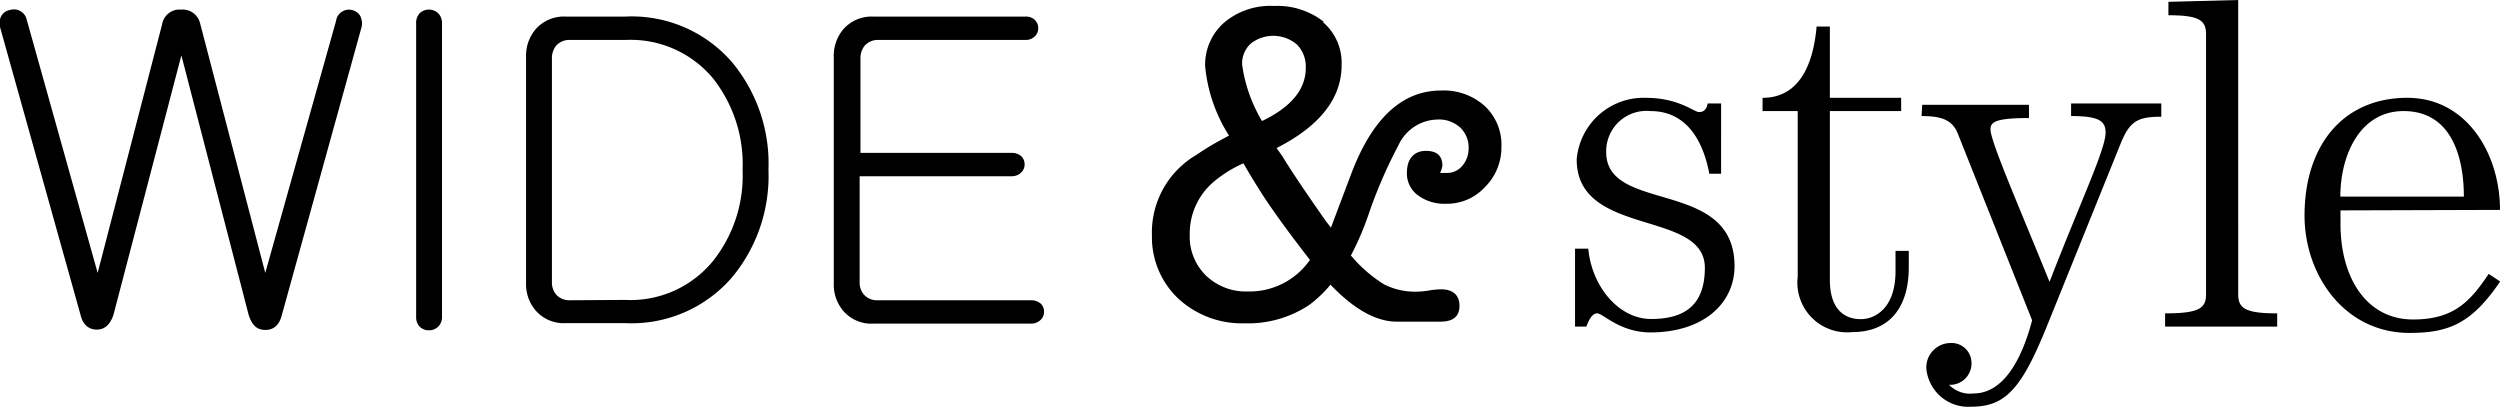 <svg xmlns="http://www.w3.org/2000/svg" viewBox="0 0 150.79 24.57"><title>Asset 1wide&amp;amp;style</title><g id="Layer_2" data-name="Layer 2"><g id="Layer_1-2" data-name="Layer 1"><path d="M62.42,1.21a.65.65,0,0,1,.2.5.65.65,0,0,1-.2.48.78.78,0,0,1-.58.22H53a1.06,1.06,0,0,0-.85.35,1.2,1.2,0,0,0-.25.78V9.22H61a.89.89,0,0,1,.6.2.7.7,0,0,1,.2.5.66.66,0,0,1-.2.48.81.81,0,0,1-.6.23H51.85V17a1.12,1.12,0,0,0,.25.76,1.06,1.06,0,0,0,.85.35h9.22a.89.89,0,0,1,.6.2.65.65,0,0,1,.2.5.62.62,0,0,1-.2.48.81.81,0,0,1-.6.23H52.68a2.24,2.24,0,0,1-1.81-.76,2.44,2.44,0,0,1-.58-1.66V3.44a2.47,2.47,0,0,1,.58-1.68A2.27,2.27,0,0,1,52.68,1h9.16a.8.8,0,0,1,.58.2M37.71,18.09A6.43,6.43,0,0,0,43,15.75a8.27,8.27,0,0,0,1.79-5.5A8.35,8.35,0,0,0,43,4.72a6.46,6.46,0,0,0-5.27-2.31H34.39a1.06,1.06,0,0,0-.85.35,1.2,1.2,0,0,0-.25.78V17a1.12,1.12,0,0,0,.25.76,1.06,1.06,0,0,0,.85.35ZM37.71,1a8,8,0,0,1,6.45,2.76,9.56,9.56,0,0,1,2.19,6.48,9.56,9.56,0,0,1-2.19,6.48,8,8,0,0,1-6.45,2.77H34.12a2.24,2.24,0,0,1-1.81-.76,2.44,2.44,0,0,1-.58-1.66V3.44a2.47,2.47,0,0,1,.58-1.68A2.27,2.27,0,0,1,34.12,1ZM25.33.78a.81.81,0,0,1,.55-.2.79.79,0,0,1,.53.2.83.83,0,0,1,.25.63V19.12a.79.79,0,0,1-.25.6.75.75,0,0,1-.53.2.76.76,0,0,1-.55-.2.81.81,0,0,1-.23-.6V1.41a.85.85,0,0,1,.23-.63M.11.91A.76.76,0,0,1,.61.6a.79.79,0,0,1,1,.58L5.89,16.46l3.89-15A1.06,1.06,0,0,1,10.91.58a1.08,1.08,0,0,1,1.16.83L16,16.46l4.27-15.2a.78.78,0,0,1,.4-.58A.76.76,0,0,1,21.21.6a.8.8,0,0,1,.5.33,1,1,0,0,1,.1.7L17,19c-.15.6-.48.9-1,.9s-.8-.3-1-.9L10.94,3.34,6.84,19c-.2.59-.54.88-1,.88S5,19.61,4.86,19L0,1.63A.92.92,0,0,1,.11.91"/><path d="M79,15.69a4.43,4.43,0,0,1-3.73,1.89,3.47,3.47,0,0,1-2.51-.94,3.28,3.28,0,0,1-1-2.47,4.09,4.09,0,0,1,1.5-3.25A7.35,7.35,0,0,1,75,9.85c.34.6.73,1.24,1.16,1.91.69,1.06,1.65,2.37,2.86,3.93M75.44,2.63a2.2,2.2,0,0,1,2.79.06,1.9,1.9,0,0,1,.53,1.4q0,1.95-2.64,3.21a9.05,9.05,0,0,1-1.2-3.4,1.63,1.63,0,0,1,.52-1.27m4.4-1.32a4.54,4.54,0,0,0-3-.95,4.3,4.3,0,0,0-3,1A3.37,3.37,0,0,0,72.69,4a9.42,9.42,0,0,0,1.44,4.18l-.32.17a16.65,16.65,0,0,0-1.66,1,5.42,5.42,0,0,0-2.67,4.87A5.09,5.09,0,0,0,71.06,18a5.63,5.63,0,0,0,4,1.5A6.64,6.64,0,0,0,79,18.37a7.36,7.36,0,0,0,1.25-1.2q2.13,2.23,4,2.23h2.64c.76,0,1.14-.32,1.14-.95s-.37-1-1.11-1a4.72,4.72,0,0,0-.72.07,5,5,0,0,1-.72.07,4.1,4.1,0,0,1-2-.44,8.37,8.37,0,0,1-2-1.74,16.83,16.83,0,0,0,1.06-2.46,28.47,28.47,0,0,1,1.8-4.17A2.65,2.65,0,0,1,86.7,7.21a1.89,1.89,0,0,1,1.37.48A1.66,1.66,0,0,1,88.58,9,1.58,1.58,0,0,1,88.2,10a1.17,1.17,0,0,1-.9.43l-.44,0A1.64,1.64,0,0,0,87,10c0-.6-.33-.9-1-.9s-1.14.44-1.14,1.31a1.63,1.63,0,0,0,.65,1.36,2.68,2.68,0,0,0,1.69.52,3.11,3.11,0,0,0,2.36-1,3.36,3.36,0,0,0,1-2.43,3.2,3.2,0,0,0-1-2.46,3.69,3.69,0,0,0-2.64-.94q-3.51,0-5.41,5l-1.06,2.81-.17.46-.3-.38q-1.87-2.67-2.61-3.89L77,8.93q3.92-2,3.92-5a3.22,3.22,0,0,0-1.12-2.59"/><path d="M141.16,11.86c0-2.5,1.18-5.16,3.81-5.16,2.92,0,3.64,2.81,3.64,5.16Zm9.63.8c0-3.38-2-6.76-5.59-6.76C141.31,5.9,139,8.79,139,13c0,3.58,2.4,7.08,6.33,7.08,2.4,0,3.75-.58,5.47-3.1l-.69-.46c-1.09,1.61-2.06,2.75-4.56,2.75-2.83,0-4.38-2.54-4.38-5.75v-.83ZM135,0l-4.21.11V.92c1.81,0,2.27.28,2.27,1.14v15.7c0,.85-.46,1.14-2.47,1.14v.8h6.76v-.8c-1.89,0-2.35-.29-2.35-1.14Zm-19.1,7c1.15,0,1.86.2,2.2,1.09l4.47,11.23c-.71,2.69-1.89,4.41-3.52,4.41a1.76,1.76,0,0,1-1.49-.52,1.29,1.29,0,0,0,1.35-1.4,1.2,1.2,0,0,0-1.26-1.12,1.47,1.47,0,0,0-1.46,1.55,2.54,2.54,0,0,0,2.72,2.29c2.14,0,3.09-1.2,4.67-5.15L127.9,8.68c.55-1.35,1-1.64,2.46-1.64v-.8h-5.44V7C126.61,7,127,7.3,127,8c0,1-1.49,4.12-3.38,9h0c-1.89-4.66-3.56-8.47-3.56-9.19,0-.43.23-.69,2.32-.69v-.8h-6.44ZM110.37,5.9V1.6h-.8c-.17,1.95-.86,4.3-3.26,4.3v.8h2.12v10a3,3,0,0,0,3.29,3.33c2.35,0,3.41-1.61,3.41-3.9v-1h-.8v1.23c0,2.26-1.26,2.89-2.09,2.89-1,0-1.87-.6-1.87-2.37V6.7h4.3V5.9ZM95.68,19.7c.14-.34.32-.8.66-.8s1.37,1.15,3.21,1.15c3.15,0,5.07-1.72,5.07-4,0-5.32-7.74-3.15-7.74-6.87A2.43,2.43,0,0,1,99.55,6.7c2.26,0,3.2,1.92,3.55,3.78h.71V6.24H103c-.05.26-.17.52-.51.52s-1.21-.86-3.24-.86a4.05,4.05,0,0,0-4.15,3.72c0,4.7,7.73,3,7.73,6.53,0,2.29-1.26,3.09-3.24,3.09S96,17.24,95.8,15H95V19.7Z"/></g></g></svg>